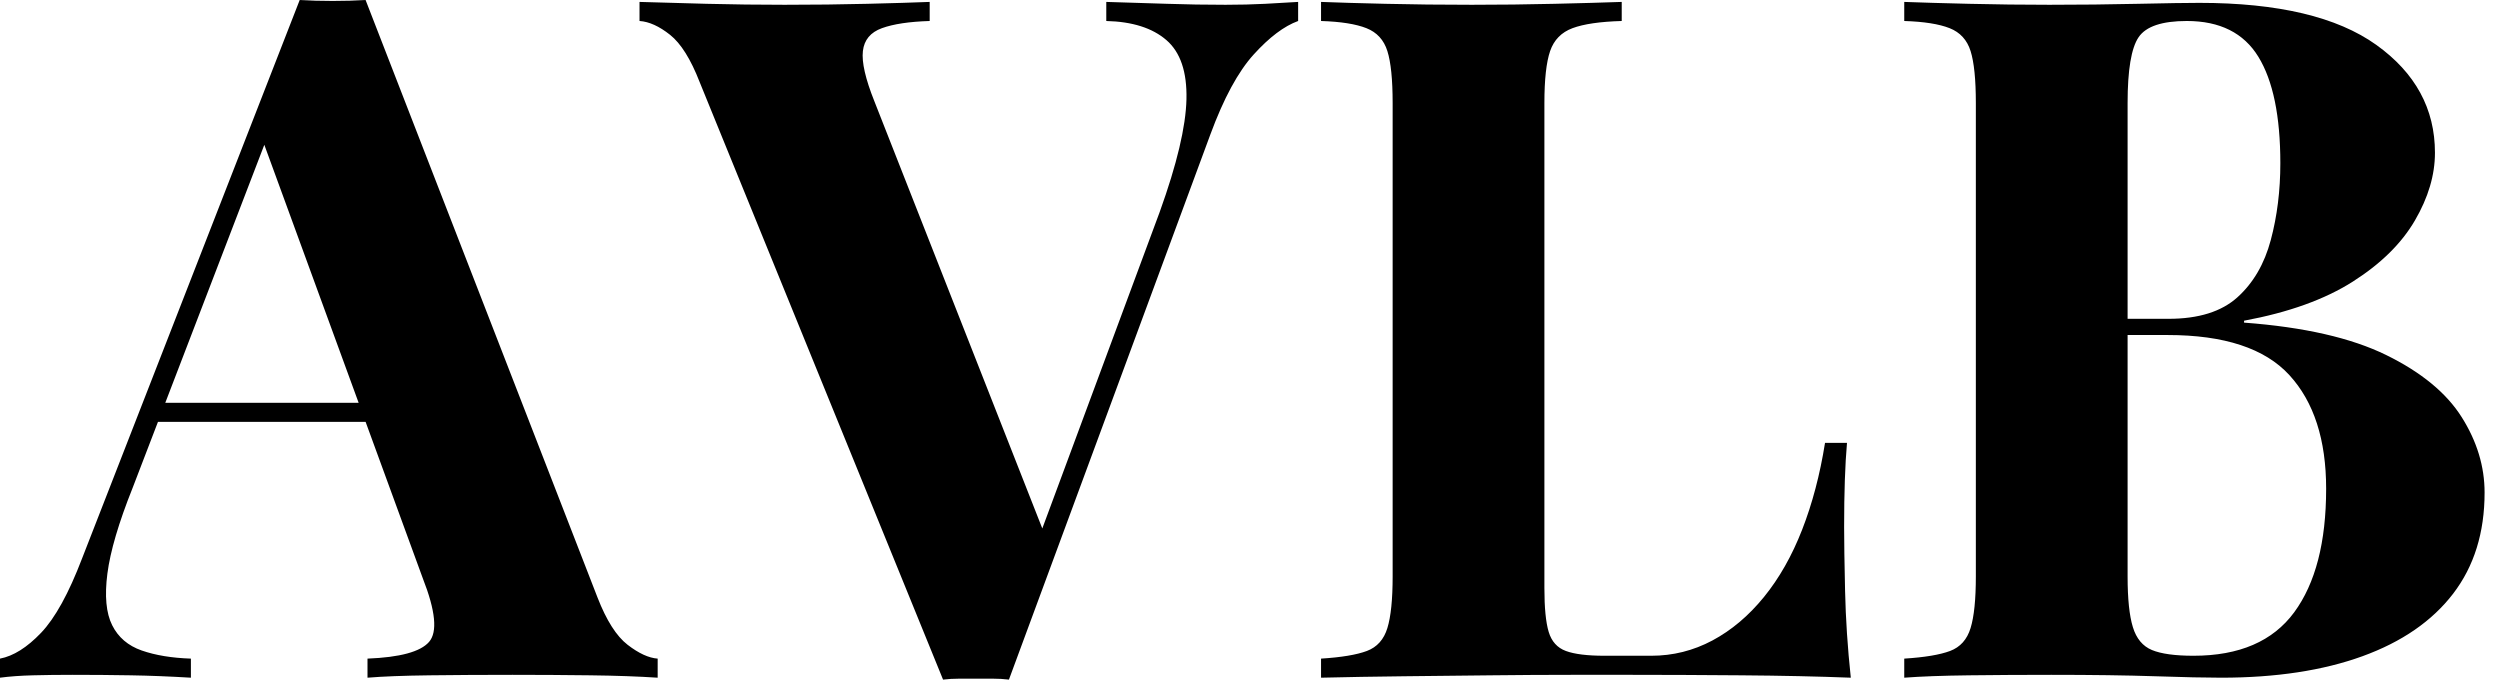 <svg baseProfile="full" height="28" version="1.1" viewBox="0 0 103 28" width="103" xmlns="http://www.w3.org/2000/svg" xmlns:ev="http://www.w3.org/2001/xml-events" xmlns:xlink="http://www.w3.org/1999/xlink"><defs /><g><path d="M14.472 0.0 24.028 24.618Q24.579 26.034 25.267 26.565Q25.955 27.096 26.506 27.135V27.921Q25.326 27.843 23.733 27.823Q22.14 27.803 20.528 27.803Q18.719 27.803 17.107 27.823Q15.494 27.843 14.551 27.921V27.135Q16.556 27.056 17.087 26.447Q17.618 25.837 16.831 23.831L10.146 5.545L10.854 4.522L4.876 20.096Q4.011 22.258 3.834 23.635Q3.657 25.011 4.031 25.758Q4.404 26.506 5.25 26.801Q6.096 27.096 7.275 27.135V27.921Q5.978 27.843 4.798 27.823Q3.618 27.803 2.399 27.803Q1.534 27.803 0.767 27.823Q0.0 27.843 -0.59 27.921V27.135Q0.236 26.978 1.101 26.073Q1.966 25.169 2.792 23.006L11.758 0.0Q12.388 0.039 13.115 0.039Q13.843 0.039 14.472 0.0ZM17.225 16.596V17.382H5.506L5.899 16.596Z M52.893 0.079V0.865Q52.028 1.18 51.065 2.242Q50.101 3.303 49.275 5.545L40.978 28.0Q40.663 27.961 40.309 27.961Q39.955 27.961 39.601 27.961Q39.287 27.961 38.933 27.961Q38.579 27.961 38.264 28.0L28.236 3.382Q27.685 1.966 27.017 1.435Q26.348 0.904 25.758 0.865V0.079Q26.938 0.118 28.531 0.157Q30.124 0.197 31.736 0.197Q33.545 0.197 35.138 0.157Q36.73 0.118 37.713 0.079V0.865Q36.455 0.904 35.747 1.16Q35.039 1.416 34.961 2.104Q34.882 2.792 35.433 4.169L42.59 22.376L41.764 23.36L47.191 8.73Q48.253 5.781 48.292 4.09Q48.331 2.399 47.466 1.652Q46.601 0.904 44.989 0.865V0.079Q46.326 0.118 47.506 0.157Q48.685 0.197 49.904 0.197Q50.77 0.197 51.537 0.157Q52.303 0.118 52.893 0.079Z M66.225 0.079V0.865Q64.888 0.904 64.199 1.16Q63.511 1.416 63.275 2.104Q63.039 2.792 63.039 4.247V24.225Q63.039 25.444 63.216 26.034Q63.393 26.624 63.924 26.82Q64.455 27.017 65.517 27.017H67.444Q68.781 27.017 69.961 26.388Q71.14 25.758 72.084 24.598Q73.028 23.438 73.657 21.826Q74.287 20.213 74.601 18.247H75.506Q75.388 19.584 75.388 21.708Q75.388 22.612 75.427 24.343Q75.466 26.073 75.663 27.921Q73.657 27.843 71.14 27.823Q68.624 27.803 66.657 27.803Q65.674 27.803 64.14 27.803Q62.607 27.803 60.837 27.823Q59.067 27.843 57.258 27.862Q55.449 27.882 53.837 27.921V27.135Q55.096 27.056 55.725 26.82Q56.354 26.584 56.57 25.876Q56.787 25.169 56.787 23.753V4.247Q56.787 2.792 56.57 2.104Q56.354 1.416 55.705 1.16Q55.056 0.904 53.837 0.865V0.079Q54.82 0.118 56.492 0.157Q58.163 0.197 60.051 0.197Q61.781 0.197 63.452 0.157Q65.124 0.118 66.225 0.079Z M77.865 0.079Q78.888 0.118 80.539 0.157Q82.191 0.197 83.843 0.197Q85.73 0.197 87.5 0.157Q89.27 0.118 90.017 0.118Q94.893 0.118 97.312 1.848Q99.73 3.579 99.73 6.292Q99.73 7.669 98.904 9.084Q98.079 10.5 96.348 11.601Q94.618 12.702 91.865 13.213V13.292Q95.562 13.567 97.725 14.629Q99.888 15.691 100.831 17.185Q101.775 18.68 101.775 20.292Q101.775 22.77 100.478 24.461Q99.18 26.152 96.742 27.037Q94.303 27.921 90.921 27.921Q89.978 27.921 88.208 27.862Q86.438 27.803 83.921 27.803Q82.191 27.803 80.539 27.823Q78.888 27.843 77.865 27.921V27.135Q79.124 27.056 79.753 26.82Q80.382 26.584 80.598 25.876Q80.815 25.169 80.815 23.753V4.247Q80.815 2.792 80.598 2.104Q80.382 1.416 79.733 1.16Q79.084 0.904 77.865 0.865ZM89.506 0.865Q87.972 0.865 87.52 1.534Q87.067 2.202 87.067 4.247V23.753Q87.067 25.129 87.284 25.837Q87.5 26.545 88.07 26.781Q88.64 27.017 89.781 27.017Q92.612 27.017 93.93 25.228Q95.247 23.438 95.247 20.135Q95.247 17.107 93.733 15.455Q92.219 13.803 88.719 13.803H85.376Q85.376 13.803 85.376 13.469Q85.376 13.135 85.376 13.135H88.758Q90.607 13.135 91.59 12.25Q92.573 11.365 92.966 9.89Q93.36 8.416 93.36 6.725Q93.36 3.815 92.455 2.34Q91.551 0.865 89.506 0.865Z " fill="rgb(0,0,0)" transform="translate(0.59, 0)" /></g></svg>